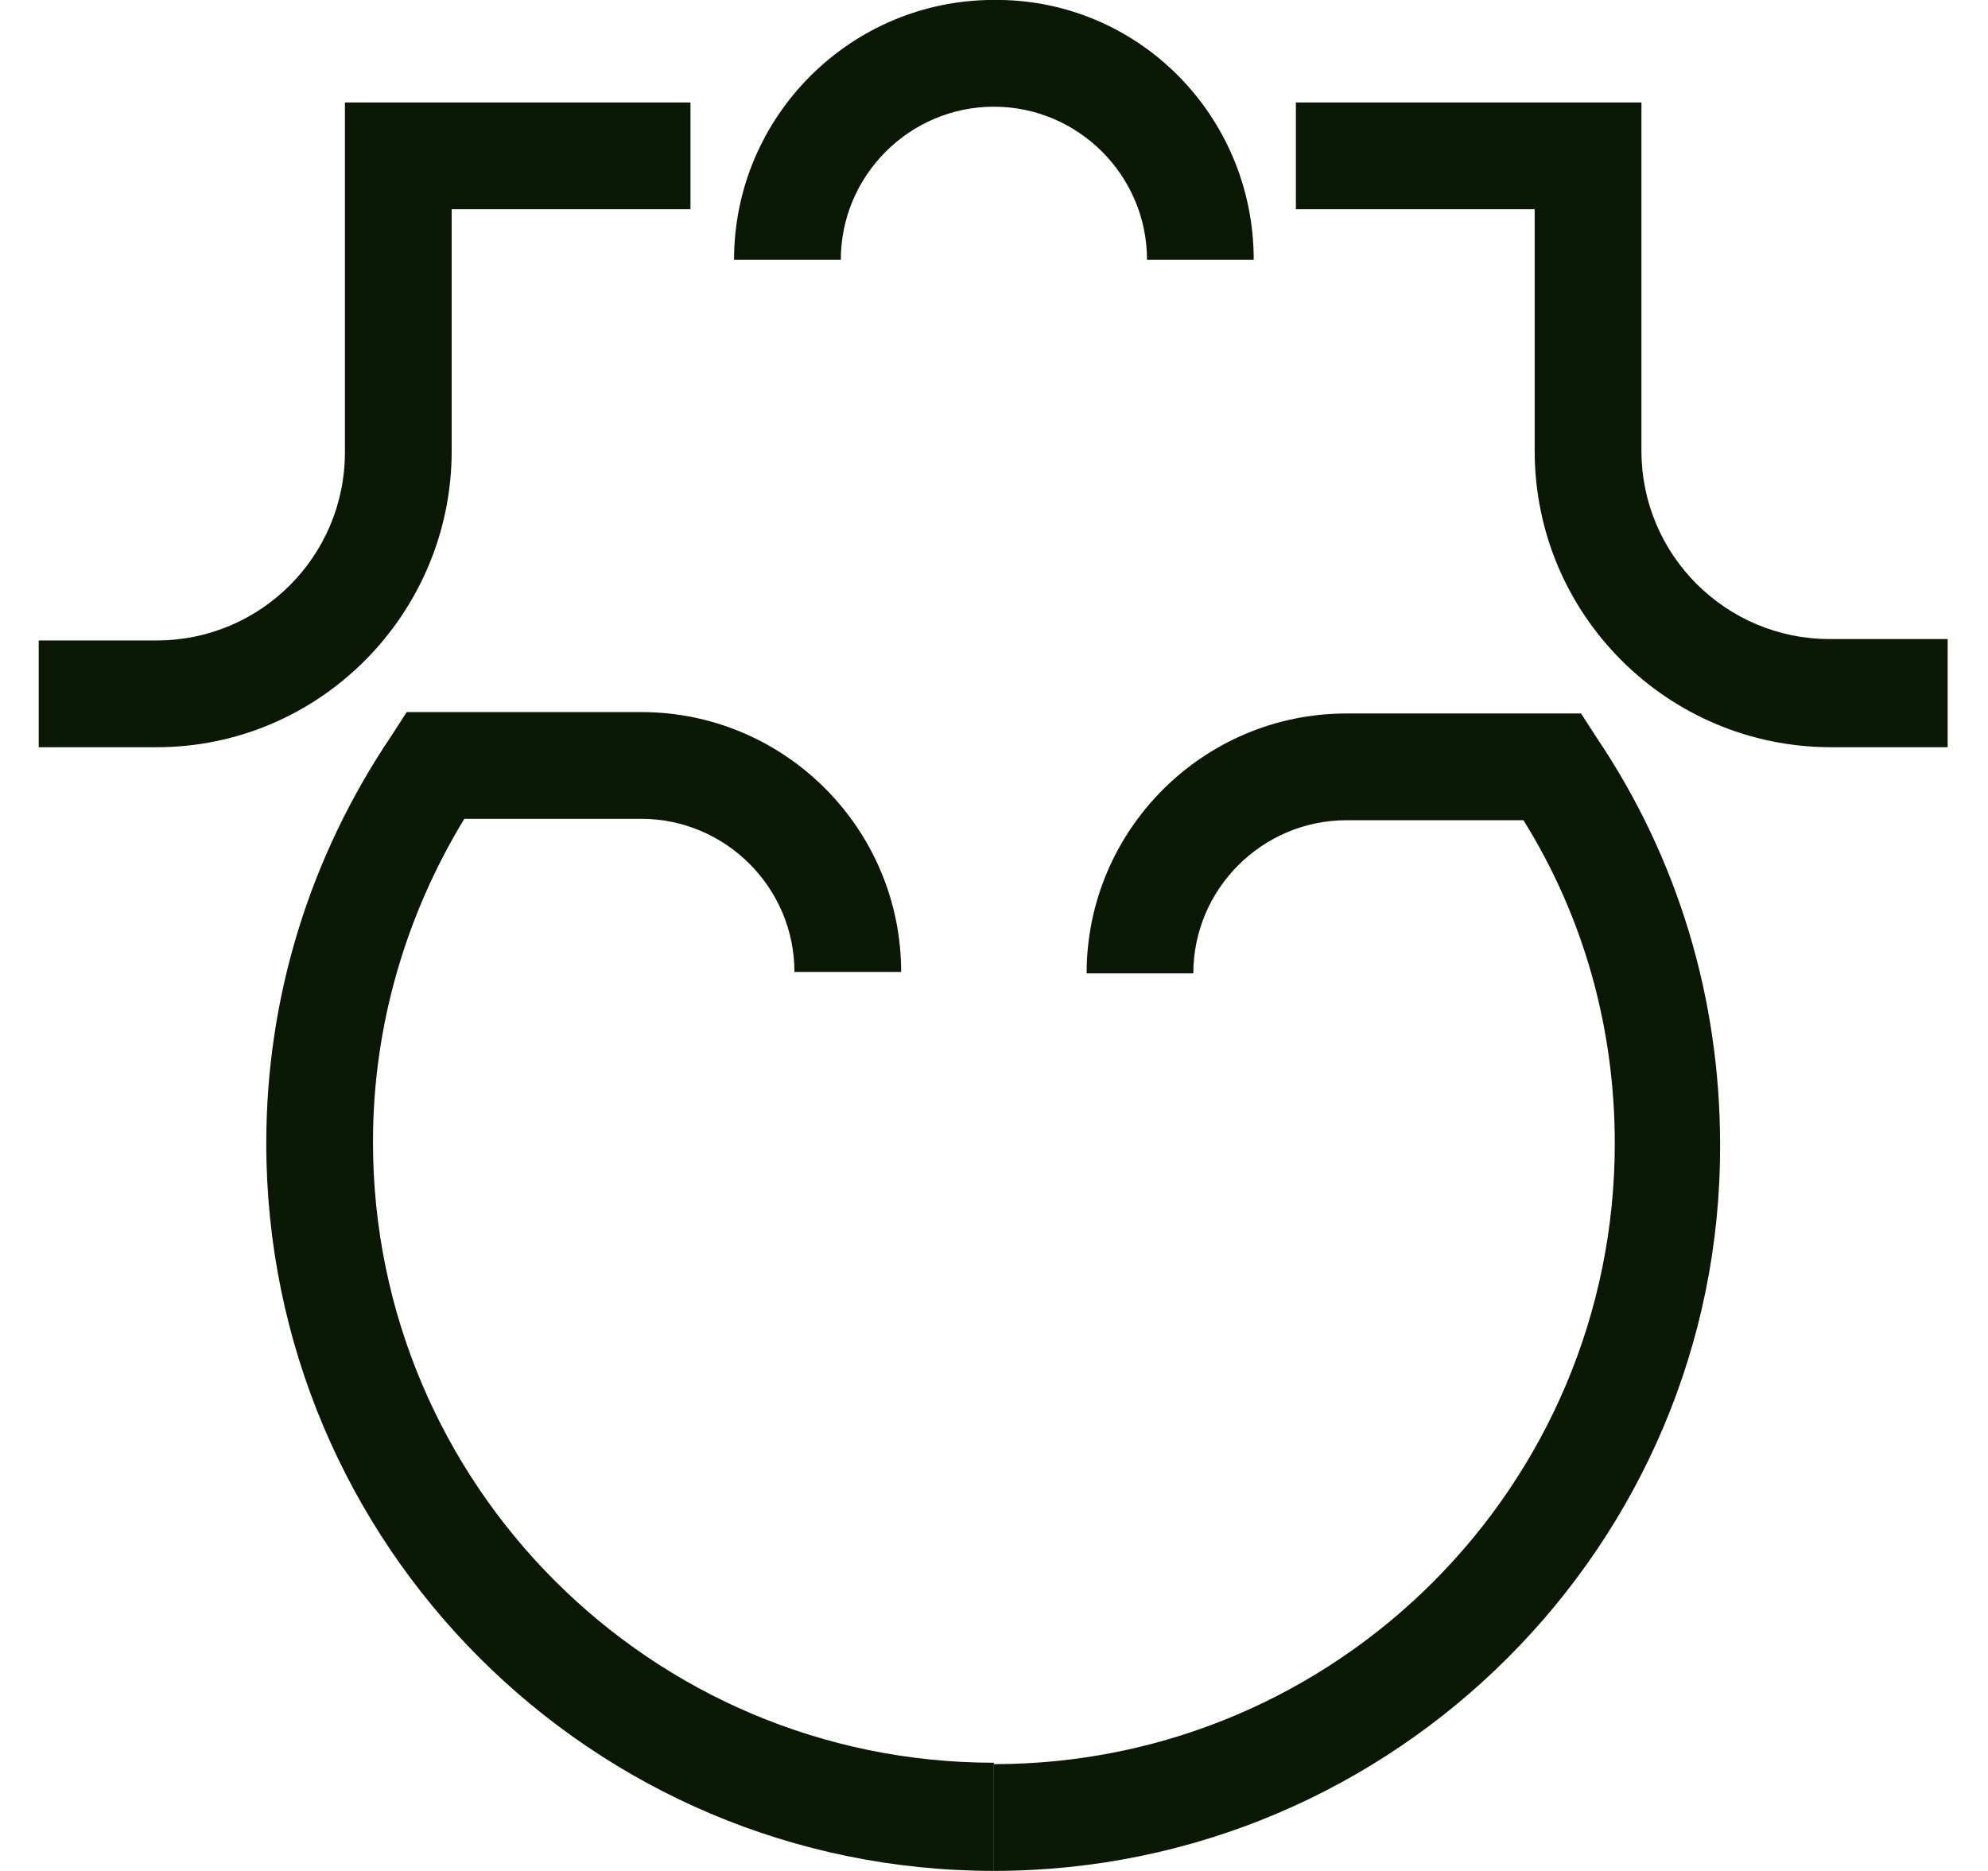 <svg width="34" height="32" viewBox="0 0 34 32" fill="none" xmlns="http://www.w3.org/2000/svg">
<path d="M21.442 4.444H19.617C19.617 3.002 18.44 1.825 16.998 1.825C15.557 1.825 14.38 3.002 14.38 4.444H12.554C12.554 1.993 14.548 -0.001 16.998 -0.001C19.449 -0.025 21.442 1.969 21.442 4.444Z" fill="#0A1805"/>
<path d="M2.68 12.78H0.662V10.954H2.68C4.458 10.954 5.899 9.513 5.899 7.735V1.753H11.809V3.579H7.725V7.711C7.725 10.498 5.467 12.78 2.68 12.78Z" fill="#0A1805"/>
<path d="M33.334 12.78H31.316C28.529 12.78 26.247 10.522 26.247 7.711V3.579H22.163V1.753H28.073V7.711C28.073 9.489 29.515 10.93 31.292 10.93H33.31V12.78H33.334Z" fill="#0A1805"/>
<path d="M16.998 31.999C10.127 31.999 4.554 26.425 4.554 19.555C4.554 17.056 5.298 14.654 6.692 12.588L6.956 12.179H10.968C13.418 12.179 15.412 14.173 15.412 16.624H13.587C13.587 15.182 12.409 14.005 10.968 14.005H7.941C6.932 15.663 6.379 17.561 6.379 19.531C6.379 25.392 11.136 30.149 16.998 30.149V31.999Z" fill="#0A1805"/>
<path d="M16.998 31.999V30.173C22.86 30.173 27.617 25.416 27.617 19.555C27.617 17.585 27.088 15.687 26.055 14.029H23.028C21.587 14.029 20.409 15.206 20.409 16.648H18.584C18.584 14.197 20.578 12.203 23.028 12.203H27.04L27.304 12.612C28.698 14.678 29.418 17.08 29.418 19.579C29.442 26.401 23.869 31.999 16.998 31.999Z" fill="#0A1805"/>
</svg>
